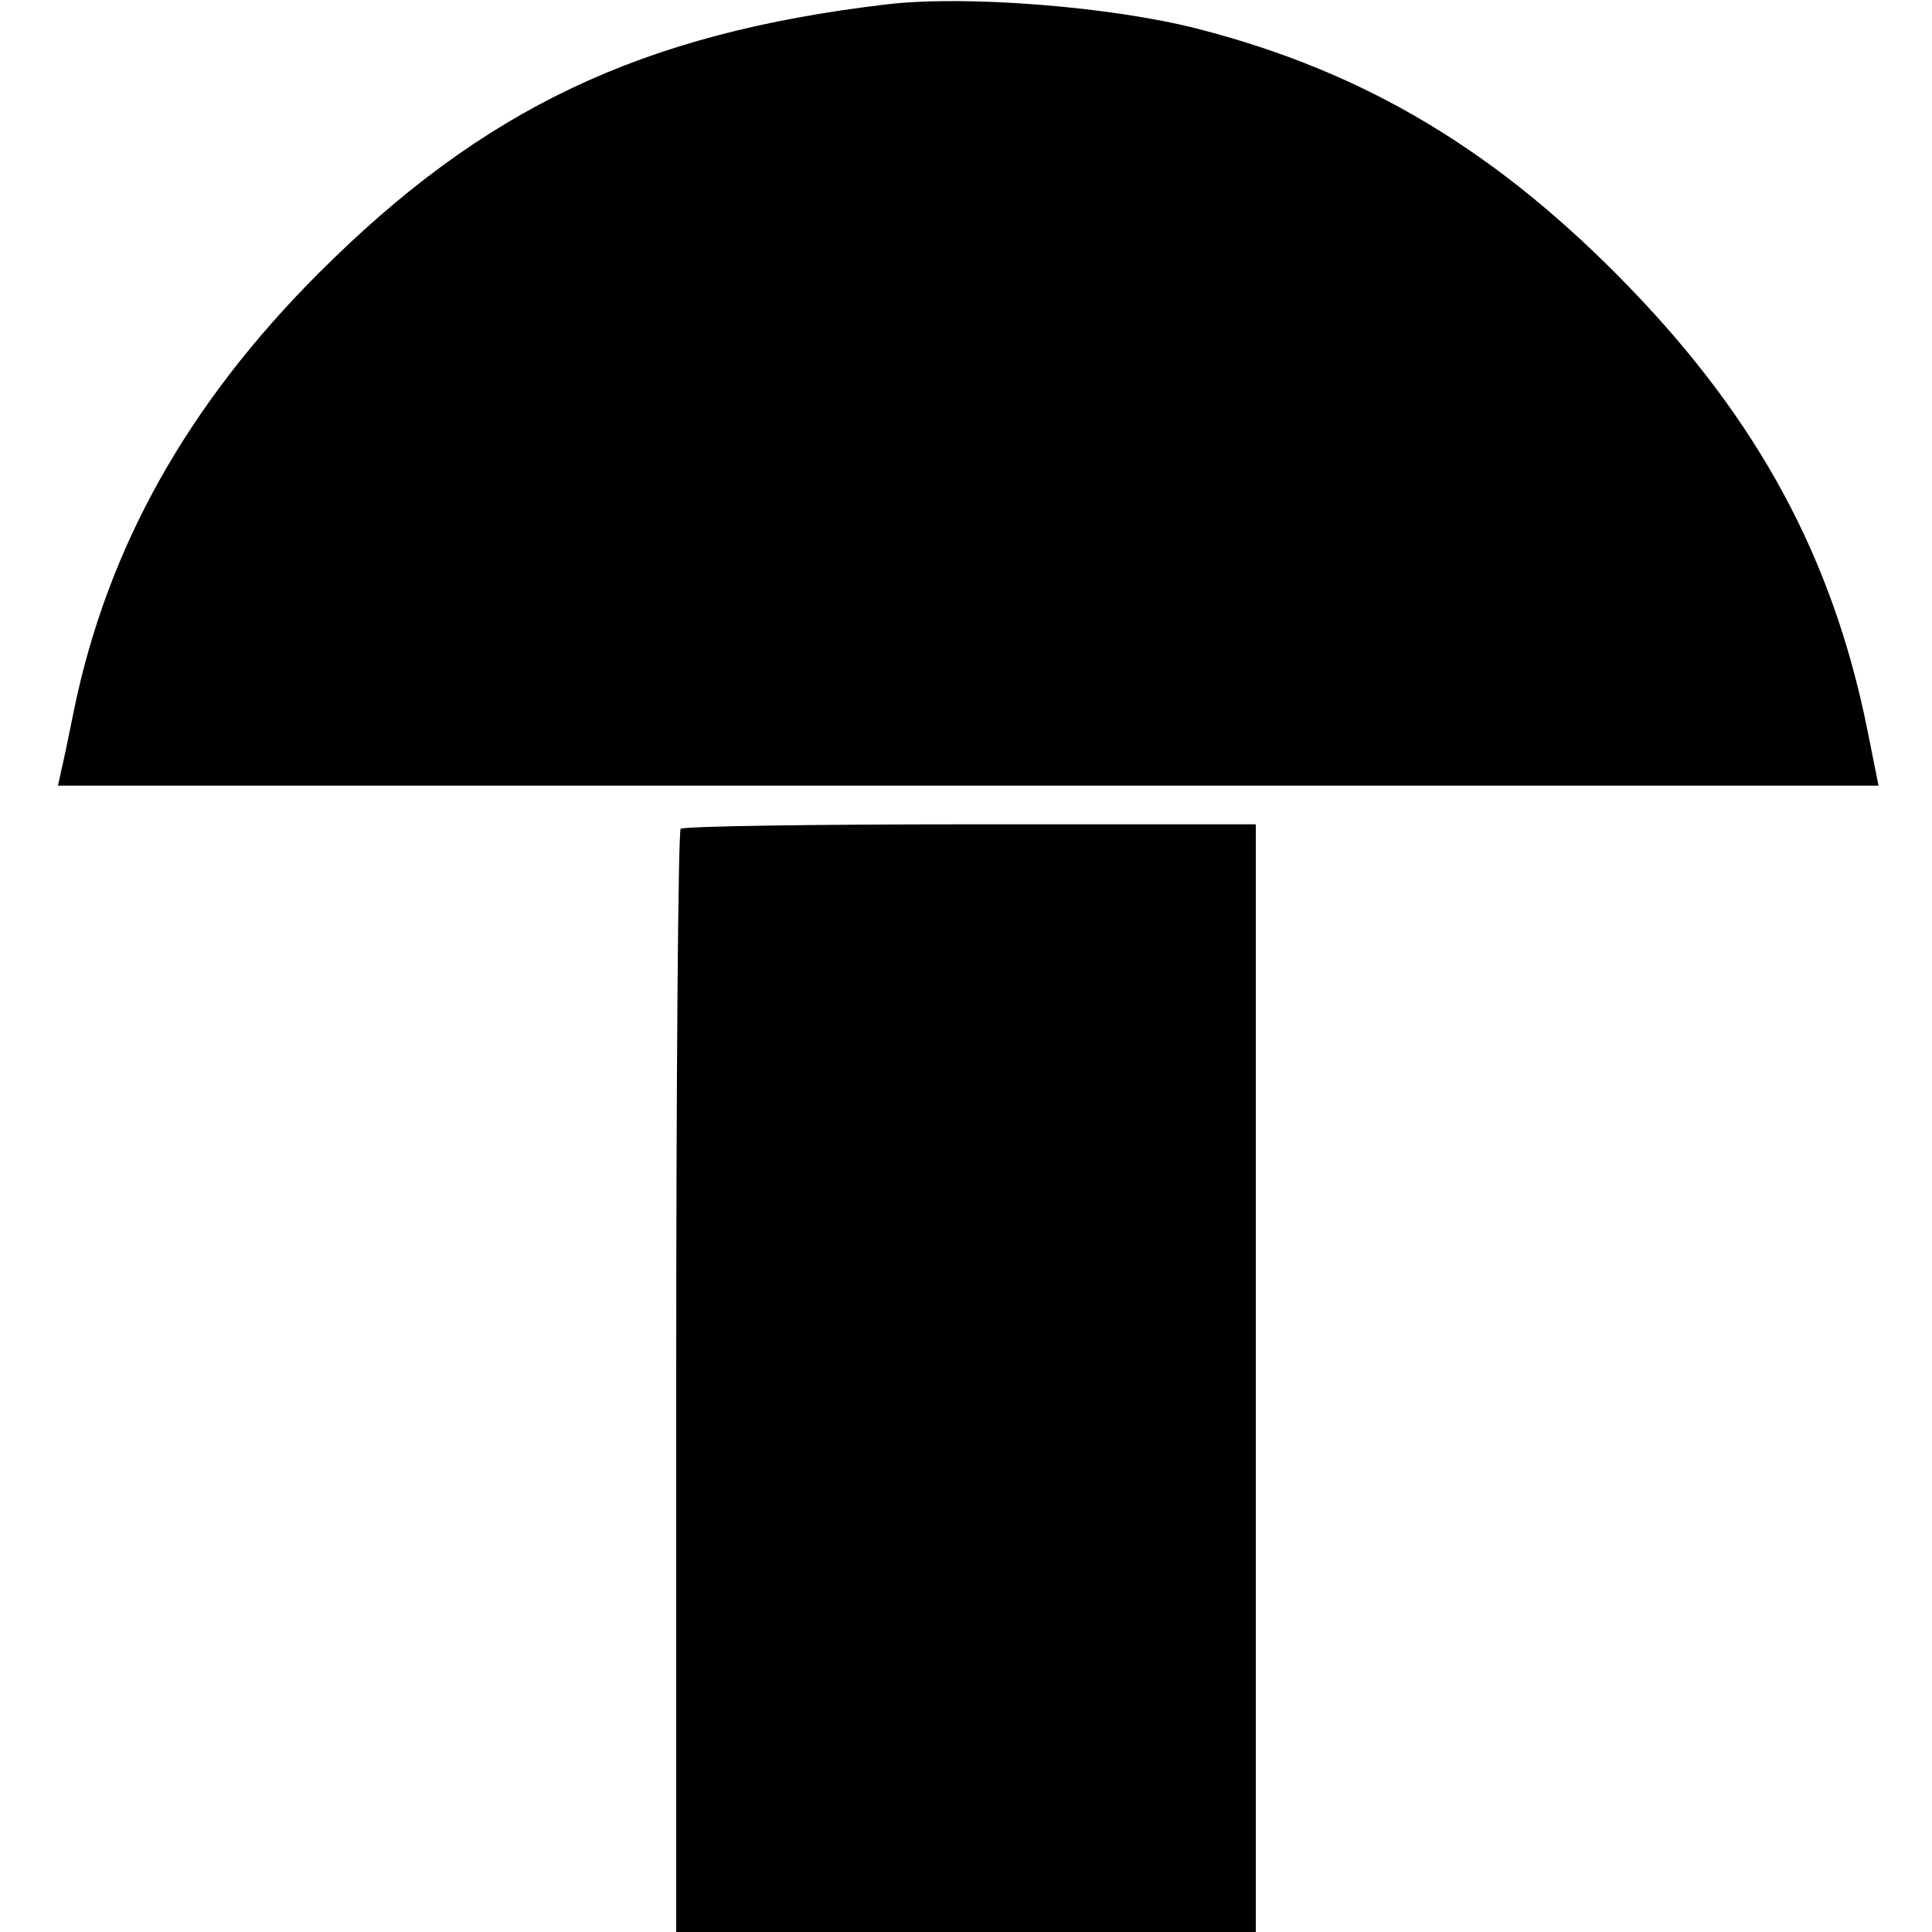 <?xml version="1.0" standalone="no"?>
<!DOCTYPE svg PUBLIC "-//W3C//DTD SVG 20010904//EN"
 "http://www.w3.org/TR/2001/REC-SVG-20010904/DTD/svg10.dtd">
<svg version="1.0" xmlns="http://www.w3.org/2000/svg"
 width="300pt" height="300pt" viewBox="0 0 300 300"
 preserveAspectRatio="xMidYMid meet">
<g transform="translate(0,300) scale(0.1,-0.1)"
fill="#000000" stroke="none">
<path d="M1375 2993 c-380 -45 -625 -162 -880 -417 -204 -204 -328 -426 -380
-678 -8 -40 -17 -83 -20 -95 l-5 -23 1414 0 1413 0 -18 90 c-54 265 -169 477
-369 684 -204 211 -409 334 -669 401 -136 35 -364 53 -486 38z"/>
<path d="M1057 1713 c-4 -3 -7 -390 -7 -860 l0 -853 450 0 450 0 0 860 0 860
-443 0 c-244 0 -447 -3 -450 -7z"/>
</g>
</svg>

